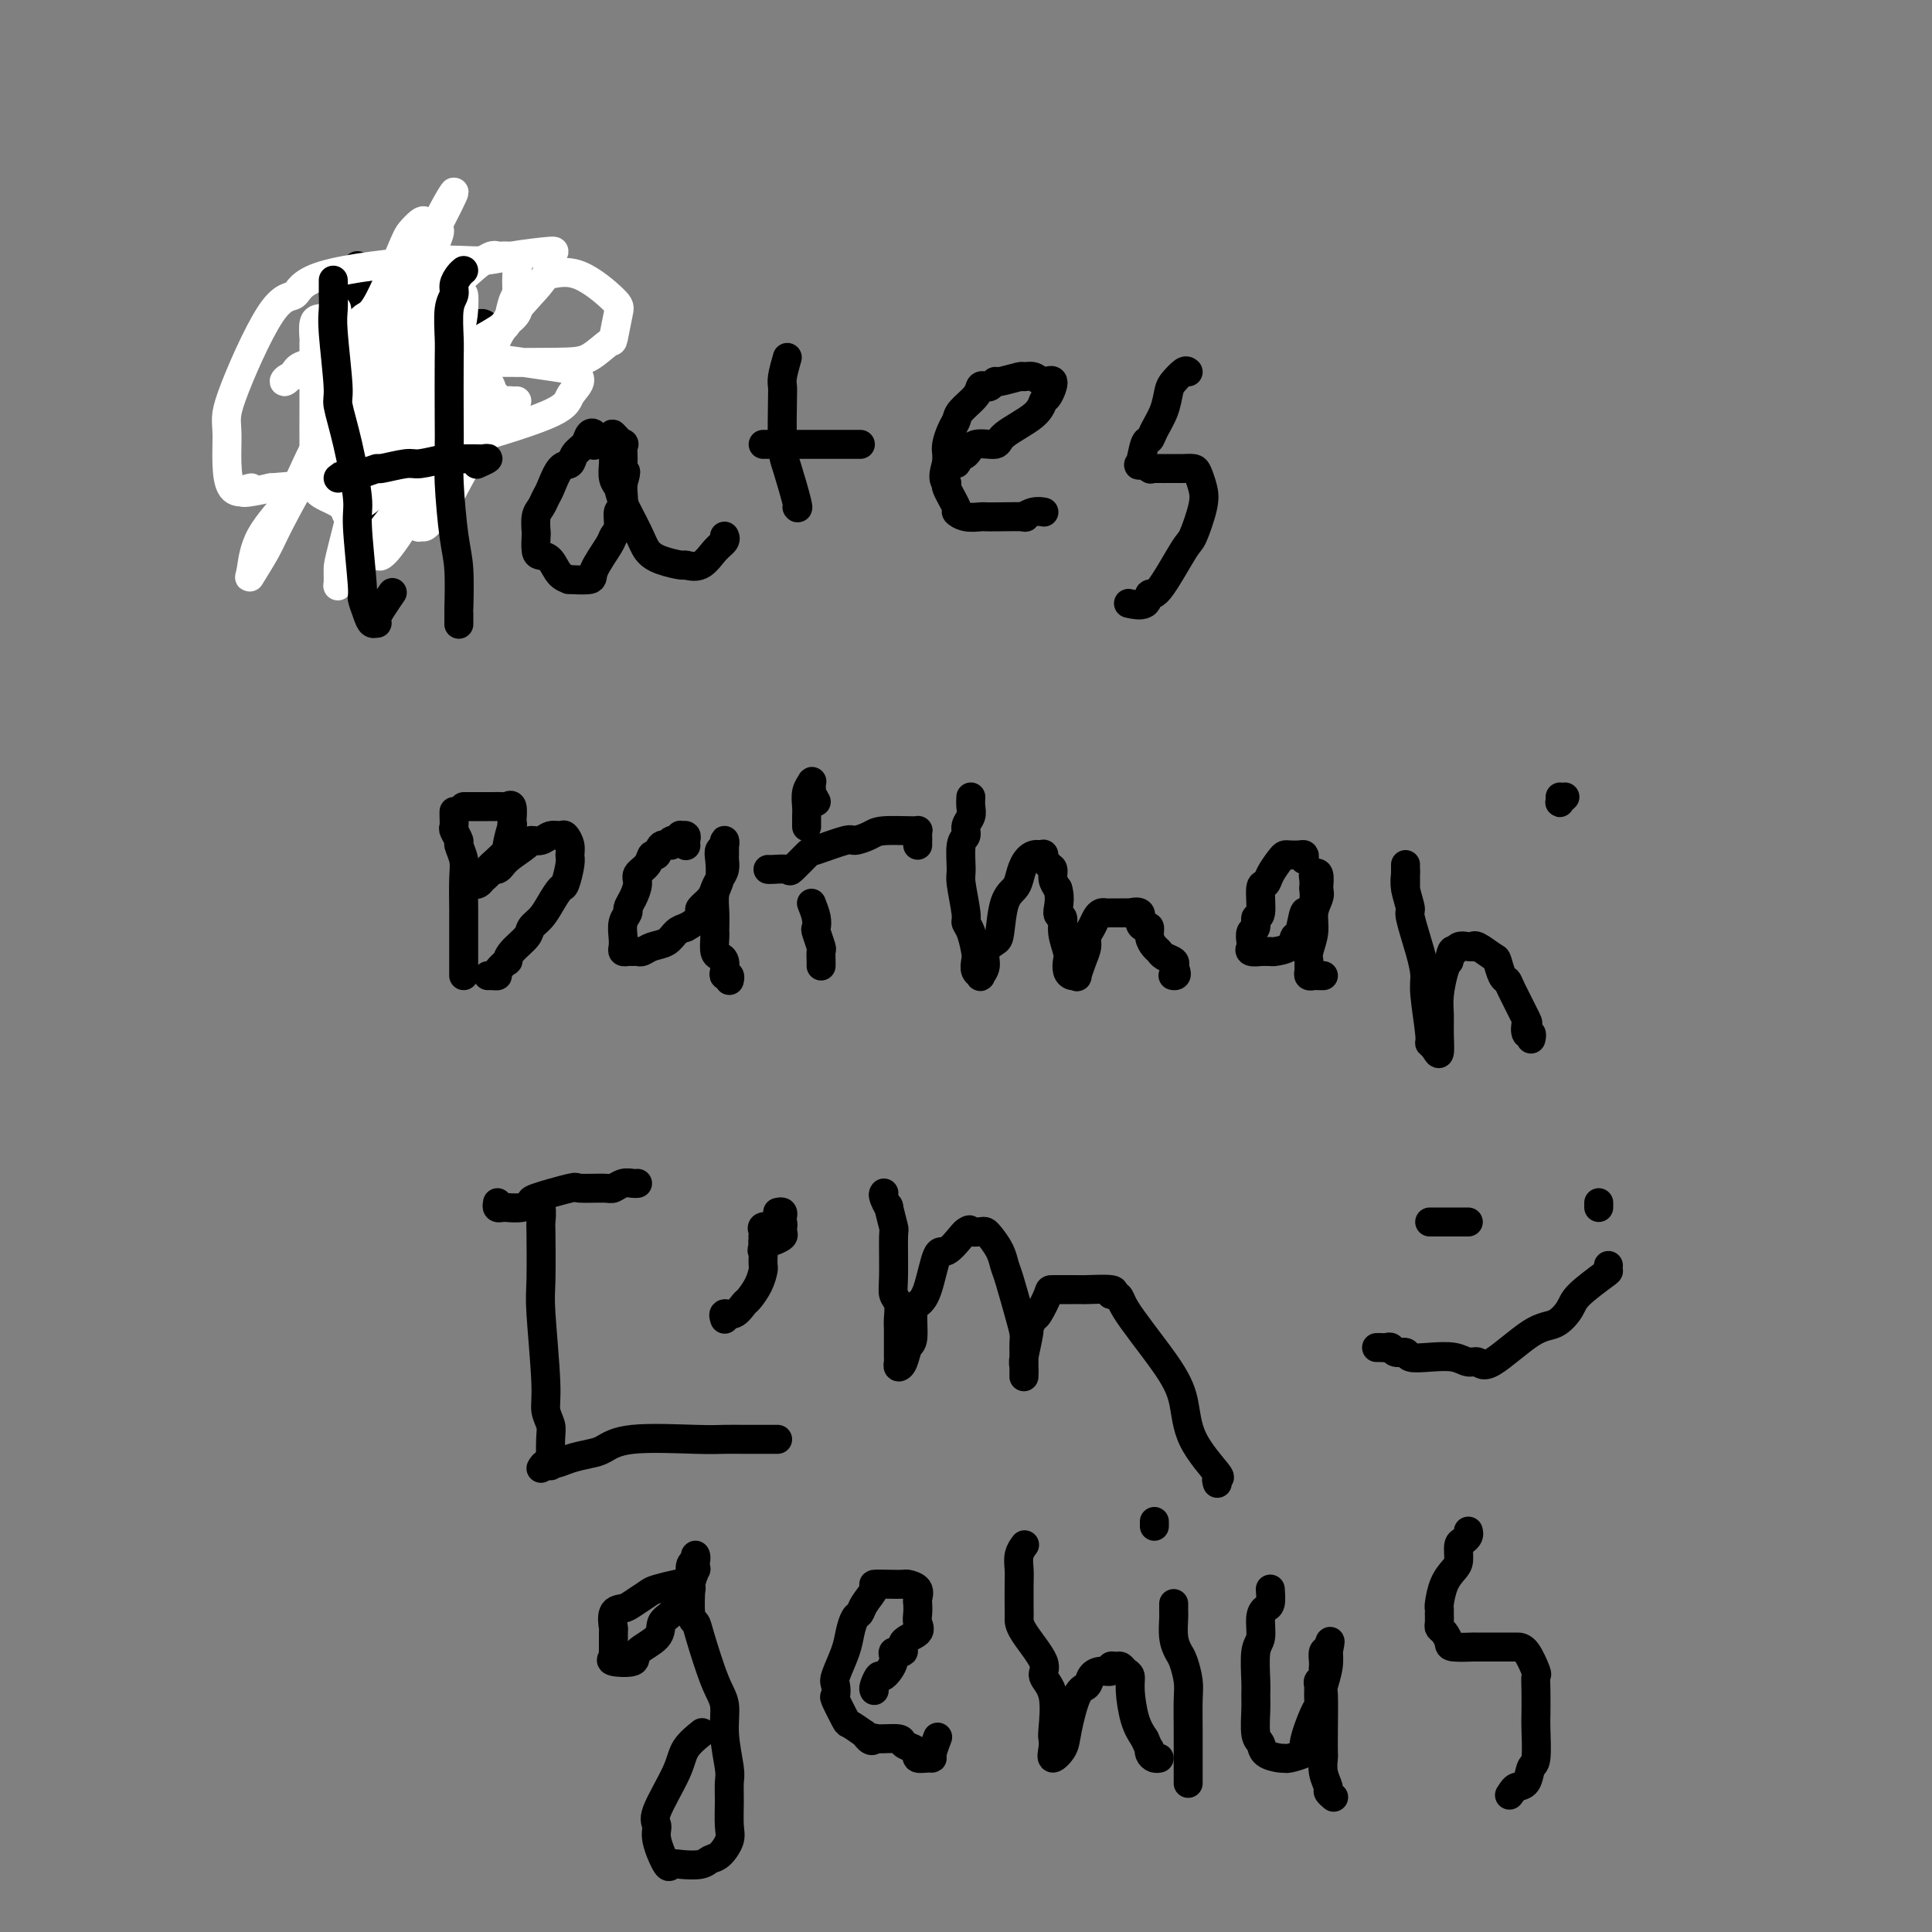 <svg viewBox='0 0 400 400' version='1.1' xmlns='http://www.w3.org/2000/svg' xmlns:xlink='http://www.w3.org/1999/xlink'><rect x="0" y="0" width="400" height="400" fill="#808080" stroke="none"/><g fill='none' stroke='#000000' stroke-width='6' stroke-linecap='round' stroke-linejoin='round'><path d='M74,55c0.422,0.339 0.844,0.678 1,1c0.156,0.322 0.046,0.628 0,1c-0.046,0.372 -0.026,0.811 0,1c0.026,0.189 0.060,0.128 0,1c-0.060,0.872 -0.212,2.677 0,4c0.212,1.323 0.789,2.162 1,3c0.211,0.838 0.057,1.673 0,4c-0.057,2.327 -0.015,6.146 0,9c0.015,2.854 0.004,4.742 0,6c-0.004,1.258 -0.001,1.886 0,4c0.001,2.114 0.000,5.716 0,8c-0.000,2.284 -0.000,3.251 0,4c0.000,0.749 0.000,1.278 0,2c-0.000,0.722 -0.000,1.635 0,2c0.000,0.365 0.000,0.183 0,0'/><path d='M74,62c0.024,-0.452 0.048,-0.905 0,-1c-0.048,-0.095 -0.168,0.167 0,0c0.168,-0.167 0.622,-0.762 1,-1c0.378,-0.238 0.679,-0.121 1,0c0.321,0.121 0.662,0.244 1,0c0.338,-0.244 0.672,-0.854 1,-1c0.328,-0.146 0.649,0.173 1,0c0.351,-0.173 0.731,-0.839 1,-1c0.269,-0.161 0.425,0.181 1,0c0.575,-0.181 1.567,-0.885 2,-1c0.433,-0.115 0.306,0.361 1,0c0.694,-0.361 2.209,-1.557 3,-2c0.791,-0.443 0.857,-0.132 1,0c0.143,0.132 0.364,0.086 1,0c0.636,-0.086 1.687,-0.213 2,0c0.313,0.213 -0.111,0.766 0,1c0.111,0.234 0.756,0.151 1,1c0.244,0.849 0.087,2.632 0,4c-0.087,1.368 -0.102,2.320 0,3c0.102,0.680 0.323,1.087 0,2c-0.323,0.913 -1.190,2.333 -2,4c-0.810,1.667 -1.565,3.581 -2,4c-0.435,0.419 -0.551,-0.658 -1,0c-0.449,0.658 -1.230,3.052 -2,4c-0.770,0.948 -1.530,0.450 -2,1c-0.470,0.550 -0.652,2.147 -1,3c-0.348,0.853 -0.863,0.960 -1,1c-0.137,0.040 0.104,0.011 0,0c-0.104,-0.011 -0.552,-0.006 -1,0'/><path d='M80,83c-1.539,1.611 -0.386,-0.863 0,-2c0.386,-1.137 0.005,-0.939 0,-1c-0.005,-0.061 0.367,-0.382 1,-1c0.633,-0.618 1.525,-1.531 2,-2c0.475,-0.469 0.531,-0.492 1,-1c0.469,-0.508 1.352,-1.502 2,-2c0.648,-0.498 1.060,-0.501 2,-1c0.940,-0.499 2.406,-1.492 3,-2c0.594,-0.508 0.316,-0.529 1,-1c0.684,-0.471 2.331,-1.393 3,-2c0.669,-0.607 0.361,-0.901 1,-1c0.639,-0.099 2.224,-0.004 3,0c0.776,0.004 0.744,-0.082 1,0c0.256,0.082 0.800,0.330 1,1c0.200,0.670 0.056,1.760 0,3c-0.056,1.240 -0.023,2.631 0,3c0.023,0.369 0.038,-0.283 0,1c-0.038,1.283 -0.127,4.502 0,6c0.127,1.498 0.470,1.275 0,2c-0.470,0.725 -1.754,2.397 -3,4c-1.246,1.603 -2.453,3.137 -3,4c-0.547,0.863 -0.434,1.056 -1,2c-0.566,0.944 -1.812,2.638 -3,4c-1.188,1.362 -2.317,2.393 -3,3c-0.683,0.607 -0.921,0.790 -1,1c-0.079,0.210 -0.001,0.448 -1,1c-0.999,0.552 -3.077,1.418 -4,2c-0.923,0.582 -0.692,0.881 -1,1c-0.308,0.119 -1.154,0.060 -2,0'/><path d='M79,105c-1.325,0.480 -1.139,0.180 -1,0c0.139,-0.180 0.230,-0.241 0,0c-0.230,0.241 -0.780,0.783 -1,1c-0.220,0.217 -0.110,0.108 0,0'/></g>
<g fill='none' stroke='#FFFFFF' stroke-width='6' stroke-linecap='round' stroke-linejoin='round'><path d='M113,57c2.204,-0.515 4.408,-1.031 7,0c2.592,1.031 5.573,3.607 7,5c1.427,1.393 1.301,1.603 1,3c-0.301,1.397 -0.778,3.982 -1,5c-0.222,1.018 -0.188,0.468 -1,1c-0.812,0.532 -2.468,2.147 -4,3c-1.532,0.853 -2.940,0.946 -7,1c-4.060,0.054 -10.773,0.070 -14,0c-3.227,-0.070 -2.969,-0.227 -7,0c-4.031,0.227 -12.350,0.837 -17,1c-4.650,0.163 -5.632,-0.120 -7,0c-1.368,0.120 -3.124,0.643 -5,1c-1.876,0.357 -3.872,0.547 -5,1c-1.128,0.453 -1.388,1.168 -1,1c0.388,-0.168 1.424,-1.220 2,-2c0.576,-0.780 0.694,-1.288 4,-2c3.306,-0.712 9.802,-1.628 15,-2c5.198,-0.372 9.097,-0.200 12,0c2.903,0.200 4.809,0.426 9,1c4.191,0.574 10.666,1.494 14,2c3.334,0.506 3.528,0.597 4,1c0.472,0.403 1.222,1.117 1,2c-0.222,0.883 -1.415,1.935 -2,3c-0.585,1.065 -0.560,2.145 -5,4c-4.440,1.855 -13.345,4.487 -19,6c-5.655,1.513 -8.061,1.907 -11,3c-2.939,1.093 -6.411,2.884 -11,4c-4.589,1.116 -10.294,1.558 -16,2'/><path d='M56,101c-9.494,2.158 -4.729,0.052 -4,0c0.729,-0.052 -2.579,1.951 -4,0c-1.421,-1.951 -0.955,-7.855 -1,-11c-0.045,-3.145 -0.602,-3.530 1,-8c1.602,-4.470 5.361,-13.025 8,-17c2.639,-3.975 4.158,-3.369 5,-4c0.842,-0.631 1.009,-2.499 6,-4c4.991,-1.501 14.808,-2.636 21,-3c6.192,-0.364 8.760,0.042 11,0c2.240,-0.042 4.154,-0.533 7,-1c2.846,-0.467 6.625,-0.911 8,-1c1.375,-0.089 0.345,0.178 0,1c-0.345,0.822 -0.007,2.199 -1,4c-0.993,1.801 -3.318,4.026 -5,6c-1.682,1.974 -2.722,3.696 -7,7c-4.278,3.304 -11.794,8.190 -16,11c-4.206,2.810 -5.103,3.544 -7,5c-1.897,1.456 -4.792,3.634 -7,5c-2.208,1.366 -3.727,1.919 -6,5c-2.273,3.081 -5.301,8.690 -7,12c-1.699,3.310 -2.071,4.319 -3,6c-0.929,1.681 -2.415,4.032 -3,5c-0.585,0.968 -0.268,0.554 0,-1c0.268,-1.554 0.488,-4.248 2,-7c1.512,-2.752 4.317,-5.561 6,-8c1.683,-2.439 2.244,-4.507 5,-10c2.756,-5.493 7.708,-14.410 11,-21c3.292,-6.590 4.925,-10.851 7,-15c2.075,-4.149 4.593,-8.185 6,-10c1.407,-1.815 1.704,-1.407 2,-1'/><path d='M91,46c5.985,-11.591 1.449,-4.067 0,-1c-1.449,3.067 0.189,1.678 0,3c-0.189,1.322 -2.205,5.356 -4,10c-1.795,4.644 -3.370,9.898 -4,12c-0.630,2.102 -0.315,1.051 0,0'/><path d='M77,88c-0.423,2.119 -0.846,4.239 -2,9c-1.154,4.761 -3.038,12.165 -4,16c-0.962,3.835 -1.000,4.103 -1,5c-0.000,0.897 0.038,2.423 0,3c-0.038,0.577 -0.153,0.205 0,0c0.153,-0.205 0.572,-0.242 2,-2c1.428,-1.758 3.863,-5.235 6,-8c2.137,-2.765 3.975,-4.817 5,-7c1.025,-2.183 1.238,-4.496 2,-8c0.762,-3.504 2.075,-8.199 3,-11c0.925,-2.801 1.464,-3.709 2,-6c0.536,-2.291 1.071,-5.964 2,-9c0.929,-3.036 2.254,-5.435 3,-7c0.746,-1.565 0.915,-2.295 1,-2c0.085,0.295 0.086,1.614 0,3c-0.086,1.386 -0.257,2.839 -1,5c-0.743,2.161 -2.056,5.031 -3,7c-0.944,1.969 -1.518,3.039 -3,7c-1.482,3.961 -3.873,10.814 -5,15c-1.127,4.186 -0.989,5.704 -1,7c-0.011,1.296 -0.172,2.368 -1,4c-0.828,1.632 -2.323,3.824 -3,5c-0.677,1.176 -0.534,1.336 0,1c0.534,-0.336 1.461,-1.167 4,-5c2.539,-3.833 6.691,-10.666 9,-14c2.309,-3.334 2.776,-3.167 3,-4c0.224,-0.833 0.207,-2.667 1,-4c0.793,-1.333 2.397,-2.167 4,-3'/><path d='M100,85c3.491,-4.658 1.718,-1.803 1,-1c-0.718,0.803 -0.381,-0.444 0,-1c0.381,-0.556 0.808,-0.420 1,0c0.192,0.420 0.151,1.123 0,2c-0.151,0.877 -0.411,1.927 -2,5c-1.589,3.073 -4.506,8.167 -6,11c-1.494,2.833 -1.566,3.403 -2,4c-0.434,0.597 -1.229,1.220 -2,2c-0.771,0.780 -1.518,1.718 -2,2c-0.482,0.282 -0.701,-0.093 -1,0c-0.299,0.093 -0.680,0.655 0,-1c0.680,-1.655 2.420,-5.526 4,-9c1.580,-3.474 3.000,-6.551 4,-9c1.000,-2.449 1.579,-4.270 3,-8c1.421,-3.730 3.685,-9.369 5,-12c1.315,-2.631 1.682,-2.253 2,-3c0.318,-0.747 0.586,-2.620 1,-4c0.414,-1.380 0.972,-2.268 1,-2c0.028,0.268 -0.475,1.691 -1,3c-0.525,1.309 -1.074,2.505 -3,5c-1.926,2.495 -5.230,6.290 -8,9c-2.770,2.710 -5.006,4.334 -6,5c-0.994,0.666 -0.747,0.375 -2,1c-1.253,0.625 -4.006,2.168 -5,2c-0.994,-0.168 -0.229,-2.045 0,-3c0.229,-0.955 -0.077,-0.987 0,-2c0.077,-1.013 0.539,-3.006 1,-5'/><path d='M83,76c1.163,-2.546 3.571,-3.912 5,-6c1.429,-2.088 1.879,-4.897 4,-8c2.121,-3.103 5.913,-6.498 8,-8c2.087,-1.502 2.468,-1.111 3,-1c0.532,0.111 1.213,-0.059 2,0c0.787,0.059 1.679,0.348 2,1c0.321,0.652 0.073,1.667 0,3c-0.073,1.333 0.031,2.983 0,4c-0.031,1.017 -0.197,1.400 0,2c0.197,0.600 0.758,1.415 -1,3c-1.758,1.585 -5.833,3.938 -8,5c-2.167,1.062 -2.424,0.831 -3,1c-0.576,0.169 -1.469,0.738 -4,1c-2.531,0.262 -6.700,0.216 -9,0c-2.300,-0.216 -2.732,-0.604 -4,-1c-1.268,-0.396 -3.371,-0.802 -4,-2c-0.629,-1.198 0.216,-3.190 1,-4c0.784,-0.810 1.506,-0.439 3,-3c1.494,-2.561 3.759,-8.054 5,-11c1.241,-2.946 1.456,-3.344 2,-4c0.544,-0.656 1.417,-1.569 2,-2c0.583,-0.431 0.878,-0.379 1,0c0.122,0.379 0.072,1.086 0,1c-0.072,-0.086 -0.167,-0.965 0,1c0.167,1.965 0.594,6.775 1,10c0.406,3.225 0.791,4.866 1,6c0.209,1.134 0.244,1.760 0,6c-0.244,4.240 -0.766,12.095 -1,16c-0.234,3.905 -0.178,3.859 -2,6c-1.822,2.141 -5.520,6.469 -8,9c-2.480,2.531 -3.740,3.266 -5,4'/><path d='M74,105c-2.713,3.069 -1.995,1.242 -3,0c-1.005,-1.242 -3.733,-1.897 -5,-3c-1.267,-1.103 -1.071,-2.652 -1,-4c0.071,-1.348 0.019,-2.495 0,-5c-0.019,-2.505 -0.005,-6.367 0,-9c0.005,-2.633 0.001,-4.036 0,-5c-0.001,-0.964 0.003,-1.488 0,-3c-0.003,-1.512 -0.012,-4.014 0,-5c0.012,-0.986 0.045,-0.458 0,-1c-0.045,-0.542 -0.166,-2.154 0,-3c0.166,-0.846 0.621,-0.926 1,-1c0.379,-0.074 0.683,-0.142 1,0c0.317,0.142 0.648,0.496 1,1c0.352,0.504 0.725,1.160 1,3c0.275,1.840 0.451,4.863 1,7c0.549,2.137 1.469,3.386 2,6c0.531,2.614 0.671,6.592 1,9c0.329,2.408 0.846,3.245 1,4c0.154,0.755 -0.053,1.428 0,3c0.053,1.572 0.368,4.043 0,3c-0.368,-1.043 -1.419,-5.598 -2,-8c-0.581,-2.402 -0.692,-2.649 -1,-5c-0.308,-2.351 -0.815,-6.807 -1,-9c-0.185,-2.193 -0.050,-2.124 0,-3c0.050,-0.876 0.013,-2.697 0,-4c-0.013,-1.303 -0.004,-2.086 0,-3c0.004,-0.914 0.002,-1.957 0,-3'/><path d='M70,67c-0.618,-5.616 -0.162,-2.155 0,-1c0.162,1.155 0.032,0.003 0,0c-0.032,-0.003 0.035,1.143 0,2c-0.035,0.857 -0.170,1.427 0,2c0.170,0.573 0.647,1.150 1,2c0.353,0.850 0.584,1.971 1,3c0.416,1.029 1.018,1.964 2,4c0.982,2.036 2.344,5.173 3,7c0.656,1.827 0.607,2.346 1,3c0.393,0.654 1.227,1.444 2,2c0.773,0.556 1.483,0.879 2,1c0.517,0.121 0.839,0.041 1,0c0.161,-0.041 0.160,-0.042 0,-1c-0.160,-0.958 -0.477,-2.873 -1,-4c-0.523,-1.127 -1.250,-1.465 -2,-3c-0.750,-1.535 -1.521,-4.266 -2,-6c-0.479,-1.734 -0.664,-2.471 -1,-3c-0.336,-0.529 -0.822,-0.850 -1,-2c-0.178,-1.150 -0.049,-3.129 0,-4c0.049,-0.871 0.016,-0.634 0,-1c-0.016,-0.366 -0.016,-1.336 0,-1c0.016,0.336 0.048,1.977 0,3c-0.048,1.023 -0.177,1.428 0,2c0.177,0.572 0.659,1.313 1,2c0.341,0.687 0.542,1.322 1,2c0.458,0.678 1.174,1.398 2,2c0.826,0.602 1.761,1.085 3,2c1.239,0.915 2.783,2.261 4,3c1.217,0.739 2.109,0.869 3,1'/><path d='M90,84c2.310,1.268 2.085,0.439 2,0c-0.085,-0.439 -0.029,-0.489 0,-1c0.029,-0.511 0.032,-1.483 0,-2c-0.032,-0.517 -0.100,-0.581 0,-2c0.100,-1.419 0.368,-4.194 0,-6c-0.368,-1.806 -1.373,-2.641 -2,-3c-0.627,-0.359 -0.877,-0.240 -1,-1c-0.123,-0.760 -0.121,-2.398 0,-3c0.121,-0.602 0.360,-0.167 1,0c0.640,0.167 1.682,0.065 2,0c0.318,-0.065 -0.087,-0.094 0,0c0.087,0.094 0.665,0.312 1,1c0.335,0.688 0.428,1.846 1,3c0.572,1.154 1.624,2.303 2,3c0.376,0.697 0.076,0.943 1,2c0.924,1.057 3.074,2.924 4,4c0.926,1.076 0.630,1.360 1,2c0.370,0.640 1.406,1.636 2,2c0.594,0.364 0.748,0.098 1,0c0.252,-0.098 0.604,-0.026 1,0c0.396,0.026 0.837,0.007 1,0c0.163,-0.007 0.046,-0.002 0,0c-0.046,0.002 -0.023,0.001 0,0'/></g>
<g fill='none' stroke='#000000' stroke-width='6' stroke-linecap='round' stroke-linejoin='round'><path d='M69,58c-0.001,0.713 -0.001,1.425 0,2c0.001,0.575 0.005,1.012 0,1c-0.005,-0.012 -0.017,-0.474 0,0c0.017,0.474 0.062,1.884 0,3c-0.062,1.116 -0.233,1.938 0,5c0.233,3.062 0.870,8.365 1,11c0.130,2.635 -0.248,2.602 0,4c0.248,1.398 1.123,4.229 2,8c0.877,3.771 1.755,8.484 2,11c0.245,2.516 -0.142,2.836 0,6c0.142,3.164 0.812,9.173 1,12c0.188,2.827 -0.107,2.471 0,3c0.107,0.529 0.617,1.943 1,3c0.383,1.057 0.640,1.757 1,2c0.360,0.243 0.822,0.030 1,0c0.178,-0.030 0.073,0.125 0,0c-0.073,-0.125 -0.112,-0.528 0,-1c0.112,-0.472 0.376,-1.012 1,-2c0.624,-0.988 1.607,-2.425 2,-3c0.393,-0.575 0.197,-0.287 0,0'/><path d='M96,56c-0.301,0.244 -0.603,0.488 -1,1c-0.397,0.512 -0.891,1.291 -1,2c-0.109,0.709 0.167,1.346 0,2c-0.167,0.654 -0.777,1.324 -1,3c-0.223,1.676 -0.061,4.357 0,6c0.061,1.643 0.019,2.249 0,5c-0.019,2.751 -0.015,7.648 0,11c0.015,3.352 0.043,5.159 0,7c-0.043,1.841 -0.155,3.717 0,7c0.155,3.283 0.577,7.973 1,11c0.423,3.027 0.845,4.391 1,7c0.155,2.609 0.041,6.462 0,8c-0.041,1.538 -0.011,0.760 0,1c0.011,0.240 0.003,1.497 0,2c-0.003,0.503 -0.002,0.251 0,0'/><path d='M70,99c0.617,-0.425 1.235,-0.850 2,-1c0.765,-0.150 1.679,-0.025 2,0c0.321,0.025 0.051,-0.050 0,0c-0.051,0.050 0.119,0.225 1,0c0.881,-0.225 2.474,-0.849 3,-1c0.526,-0.151 -0.014,0.170 1,0c1.014,-0.170 3.583,-0.830 5,-1c1.417,-0.170 1.683,0.151 3,0c1.317,-0.151 3.686,-0.772 5,-1c1.314,-0.228 1.573,-0.062 2,0c0.427,0.062 1.021,0.020 2,0c0.979,-0.020 2.342,-0.019 3,0c0.658,0.019 0.609,0.057 1,0c0.391,-0.057 1.221,-0.208 1,0c-0.221,0.208 -1.492,0.774 -2,1c-0.508,0.226 -0.254,0.113 0,0'/><path d='M123,92c0.007,-0.057 0.014,-0.114 0,0c-0.014,0.114 -0.049,0.400 0,0c0.049,-0.400 0.183,-1.487 0,-2c-0.183,-0.513 -0.682,-0.453 -1,0c-0.318,0.453 -0.456,1.298 -1,2c-0.544,0.702 -1.494,1.262 -2,2c-0.506,0.738 -0.569,1.654 -1,2c-0.431,0.346 -1.229,0.122 -2,1c-0.771,0.878 -1.513,2.859 -2,4c-0.487,1.141 -0.719,1.441 -1,2c-0.281,0.559 -0.612,1.375 -1,2c-0.388,0.625 -0.834,1.057 -1,2c-0.166,0.943 -0.052,2.397 0,3c0.052,0.603 0.044,0.354 0,1c-0.044,0.646 -0.122,2.187 0,3c0.122,0.813 0.445,0.897 1,1c0.555,0.103 1.340,0.225 2,1c0.660,0.775 1.193,2.205 2,3c0.807,0.795 1.887,0.956 2,1c0.113,0.044 -0.741,-0.029 0,0c0.741,0.029 3.078,0.161 4,0c0.922,-0.161 0.428,-0.614 1,-2c0.572,-1.386 2.210,-3.703 3,-5c0.790,-1.297 0.734,-1.572 1,-2c0.266,-0.428 0.856,-1.007 1,-2c0.144,-0.993 -0.157,-2.400 0,-3c0.157,-0.600 0.773,-0.392 1,-1c0.227,-0.608 0.065,-2.031 0,-3c-0.065,-0.969 -0.032,-1.485 0,-2'/><path d='M129,100c1.081,-3.493 0.282,-2.226 0,-2c-0.282,0.226 -0.047,-0.590 0,-2c0.047,-1.410 -0.092,-3.415 0,-4c0.092,-0.585 0.417,0.251 0,0c-0.417,-0.251 -1.577,-1.588 -2,-2c-0.423,-0.412 -0.110,0.102 0,1c0.110,0.898 0.017,2.180 0,3c-0.017,0.820 0.044,1.177 0,2c-0.044,0.823 -0.192,2.111 0,3c0.192,0.889 0.724,1.379 1,2c0.276,0.621 0.295,1.372 1,3c0.705,1.628 2.095,4.134 3,6c0.905,1.866 1.323,3.091 2,4c0.677,0.909 1.613,1.502 3,2c1.387,0.498 3.227,0.901 4,1c0.773,0.099 0.480,-0.107 1,0c0.520,0.107 1.852,0.526 3,0c1.148,-0.526 2.112,-1.997 3,-3c0.888,-1.003 1.701,-1.539 2,-2c0.299,-0.461 0.086,-0.846 0,-1c-0.086,-0.154 -0.043,-0.077 0,0'/><path d='M163,74c-0.422,1.489 -0.843,2.978 -1,4c-0.157,1.022 -0.049,1.578 0,2c0.049,0.422 0.037,0.712 0,3c-0.037,2.288 -0.101,6.574 0,9c0.101,2.426 0.367,2.990 1,5c0.633,2.010 1.632,5.464 2,7c0.368,1.536 0.105,1.153 0,1c-0.105,-0.153 -0.053,-0.077 0,0'/><path d='M158,92c0.779,0.000 1.559,0.000 2,0c0.441,0.000 0.544,0.000 1,0c0.456,0.000 1.264,0.000 2,0c0.736,0.000 1.400,0.000 2,0c0.600,0.000 1.137,0.000 2,0c0.863,0.000 2.053,-0.000 3,0c0.947,0.000 1.652,0.000 2,0c0.348,0.000 0.341,0.000 1,0c0.659,0.000 1.985,0.000 3,0c1.015,0.000 1.719,0.000 2,0c0.281,0.000 0.141,0.000 0,0'/><path d='M197,96c-0.663,-0.027 -1.327,-0.053 -1,0c0.327,0.053 1.643,0.187 2,0c0.357,-0.187 -0.246,-0.695 0,-1c0.246,-0.305 1.341,-0.405 2,-1c0.659,-0.595 0.884,-1.683 2,-2c1.116,-0.317 3.125,0.139 4,0c0.875,-0.139 0.618,-0.872 2,-2c1.382,-1.128 4.403,-2.651 6,-4c1.597,-1.349 1.771,-2.523 2,-3c0.229,-0.477 0.513,-0.257 1,-1c0.487,-0.743 1.178,-2.449 1,-3c-0.178,-0.551 -1.225,0.053 -2,0c-0.775,-0.053 -1.279,-0.761 -2,-1c-0.721,-0.239 -1.660,-0.008 -2,0c-0.340,0.008 -0.080,-0.208 -1,0c-0.920,0.208 -3.021,0.839 -4,1c-0.979,0.161 -0.838,-0.148 -1,0c-0.162,0.148 -0.628,0.753 -1,1c-0.372,0.247 -0.649,0.135 -1,0c-0.351,-0.135 -0.776,-0.294 -1,0c-0.224,0.294 -0.246,1.041 -1,2c-0.754,0.959 -2.241,2.130 -3,3c-0.759,0.870 -0.792,1.440 -1,2c-0.208,0.560 -0.592,1.109 -1,2c-0.408,0.891 -0.841,2.125 -1,3c-0.159,0.875 -0.046,1.393 0,2c0.046,0.607 0.023,1.304 0,2'/><path d='M196,96c-1.204,3.382 -0.213,3.838 0,4c0.213,0.162 -0.353,0.029 0,1c0.353,0.971 1.624,3.045 2,4c0.376,0.955 -0.142,0.792 0,1c0.142,0.208 0.943,0.788 2,1c1.057,0.212 2.369,0.058 3,0c0.631,-0.058 0.581,-0.019 1,0c0.419,0.019 1.307,0.019 3,0c1.693,-0.019 4.191,-0.058 5,0c0.809,0.058 -0.070,0.212 0,0c0.070,-0.212 1.091,-0.789 2,-1c0.909,-0.211 1.706,-0.057 2,0c0.294,0.057 0.084,0.016 0,0c-0.084,-0.016 -0.042,-0.008 0,0'/><path d='M246,77c-0.222,-0.191 -0.445,-0.382 -1,0c-0.555,0.382 -1.444,1.336 -2,2c-0.556,0.664 -0.779,1.039 -1,2c-0.221,0.961 -0.441,2.507 -1,4c-0.559,1.493 -1.458,2.931 -2,4c-0.542,1.069 -0.726,1.768 -1,2c-0.274,0.232 -0.638,-0.005 -1,1c-0.362,1.005 -0.724,3.250 -1,4c-0.276,0.750 -0.467,0.005 0,0c0.467,-0.005 1.591,0.731 2,1c0.409,0.269 0.102,0.072 0,0c-0.102,-0.072 -0.000,-0.018 1,0c1.000,0.018 2.898,-0.000 4,0c1.102,0.000 1.407,0.020 2,0c0.593,-0.020 1.473,-0.078 2,0c0.527,0.078 0.702,0.294 1,1c0.298,0.706 0.718,1.904 1,3c0.282,1.096 0.426,2.092 0,4c-0.426,1.908 -1.421,4.729 -2,6c-0.579,1.271 -0.741,0.992 -2,3c-1.259,2.008 -3.616,6.303 -5,8c-1.384,1.697 -1.794,0.795 -2,1c-0.206,0.205 -0.209,1.517 -1,2c-0.791,0.483 -2.369,0.138 -3,0c-0.631,-0.138 -0.316,-0.069 0,0'/><path d='M94,168c-0.009,0.211 -0.017,0.422 0,1c0.017,0.578 0.061,1.523 0,2c-0.061,0.477 -0.227,0.487 0,1c0.227,0.513 0.845,1.529 1,2c0.155,0.471 -0.155,0.398 0,1c0.155,0.602 0.774,1.878 1,3c0.226,1.122 0.061,2.089 0,4c-0.061,1.911 -0.016,4.764 0,6c0.016,1.236 0.004,0.854 0,1c-0.004,0.146 -0.001,0.820 0,2c0.001,1.180 0.000,2.866 0,4c-0.000,1.134 -0.000,1.715 0,2c0.000,0.285 0.000,0.272 0,1c-0.000,0.728 -0.000,2.196 0,3c0.000,0.804 0.000,0.944 0,1c-0.000,0.056 -0.000,0.028 0,0'/><path d='M96,167c0.645,-0.000 1.290,-0.000 2,0c0.710,0.000 1.485,0.001 2,0c0.515,-0.001 0.769,-0.003 1,0c0.231,0.003 0.440,0.011 1,0c0.560,-0.011 1.470,-0.040 2,0c0.530,0.040 0.679,0.151 1,0c0.321,-0.151 0.814,-0.562 1,0c0.186,0.562 0.065,2.096 0,3c-0.065,0.904 -0.076,1.176 0,1c0.076,-0.176 0.237,-0.801 0,0c-0.237,0.801 -0.872,3.027 -1,4c-0.128,0.973 0.250,0.694 0,1c-0.250,0.306 -1.127,1.196 -2,2c-0.873,0.804 -1.741,1.523 -2,2c-0.259,0.477 0.090,0.713 0,1c-0.090,0.287 -0.621,0.624 -1,1c-0.379,0.376 -0.607,0.792 -1,1c-0.393,0.208 -0.952,0.210 -1,0c-0.048,-0.210 0.415,-0.631 1,-1c0.585,-0.369 1.293,-0.684 2,-1'/><path d='M101,181c0.204,-0.557 -0.287,-0.948 0,-1c0.287,-0.052 1.351,0.236 2,0c0.649,-0.236 0.884,-0.995 2,-2c1.116,-1.005 3.115,-2.255 4,-3c0.885,-0.745 0.657,-0.986 1,-1c0.343,-0.014 1.259,0.198 2,0c0.741,-0.198 1.309,-0.807 2,-1c0.691,-0.193 1.507,0.029 2,0c0.493,-0.029 0.665,-0.308 1,0c0.335,0.308 0.834,1.205 1,2c0.166,0.795 0.000,1.490 0,2c-0.000,0.510 0.166,0.836 0,2c-0.166,1.164 -0.665,3.166 -1,4c-0.335,0.834 -0.508,0.502 -1,1c-0.492,0.498 -1.305,1.827 -2,3c-0.695,1.173 -1.273,2.189 -2,3c-0.727,0.811 -1.604,1.417 -2,2c-0.396,0.583 -0.310,1.144 -1,2c-0.690,0.856 -2.156,2.009 -3,3c-0.844,0.991 -1.066,1.821 -1,2c0.066,0.179 0.420,-0.292 0,0c-0.420,0.292 -1.615,1.346 -2,2c-0.385,0.654 0.041,0.907 0,1c-0.041,0.093 -0.550,0.025 -1,0c-0.450,-0.025 -0.843,-0.007 -1,0c-0.157,0.007 -0.079,0.004 0,0'/><path d='M142,175c0.008,0.082 0.016,0.165 0,0c-0.016,-0.165 -0.055,-0.576 0,-1c0.055,-0.424 0.203,-0.861 0,-1c-0.203,-0.139 -0.756,0.020 -1,0c-0.244,-0.020 -0.177,-0.218 0,0c0.177,0.218 0.465,0.851 0,1c-0.465,0.149 -1.683,-0.186 -2,0c-0.317,0.186 0.267,0.893 0,1c-0.267,0.107 -1.386,-0.386 -2,0c-0.614,0.386 -0.724,1.649 -1,2c-0.276,0.351 -0.718,-0.212 -1,0c-0.282,0.212 -0.405,1.198 -1,2c-0.595,0.802 -1.661,1.419 -2,2c-0.339,0.581 0.049,1.127 0,2c-0.049,0.873 -0.535,2.072 -1,3c-0.465,0.928 -0.909,1.586 -1,2c-0.091,0.414 0.171,0.584 0,1c-0.171,0.416 -0.775,1.078 -1,2c-0.225,0.922 -0.071,2.103 0,3c0.071,0.897 0.061,1.508 0,2c-0.061,0.492 -0.172,0.865 0,1c0.172,0.135 0.625,0.033 1,0c0.375,-0.033 0.670,0.003 1,0c0.330,-0.003 0.693,-0.046 1,0c0.307,0.046 0.557,0.181 1,0c0.443,-0.181 1.077,-0.677 2,-1c0.923,-0.323 2.133,-0.471 3,-1c0.867,-0.529 1.391,-1.437 2,-2c0.609,-0.563 1.305,-0.782 2,-1'/><path d='M142,192c2.720,-1.418 3.019,-2.463 3,-3c-0.019,-0.537 -0.355,-0.566 0,-1c0.355,-0.434 1.402,-1.272 2,-2c0.598,-0.728 0.749,-1.347 1,-2c0.251,-0.653 0.603,-1.340 1,-2c0.397,-0.660 0.838,-1.291 1,-2c0.162,-0.709 0.043,-1.495 0,-2c-0.043,-0.505 -0.012,-0.728 0,-1c0.012,-0.272 0.004,-0.592 0,-1c-0.004,-0.408 -0.005,-0.905 0,-1c0.005,-0.095 0.015,0.213 0,0c-0.015,-0.213 -0.056,-0.948 0,-1c0.056,-0.052 0.207,0.579 0,1c-0.207,0.421 -0.774,0.633 -1,1c-0.226,0.367 -0.113,0.890 0,2c0.113,1.110 0.226,2.809 0,4c-0.226,1.191 -0.793,1.875 -1,3c-0.207,1.125 -0.056,2.690 0,4c0.056,1.310 0.018,2.365 0,3c-0.018,0.635 -0.015,0.852 0,1c0.015,0.148 0.043,0.228 0,1c-0.043,0.772 -0.156,2.235 0,3c0.156,0.765 0.581,0.831 1,1c0.419,0.169 0.830,0.441 1,1c0.170,0.559 0.098,1.404 0,2c-0.098,0.596 -0.222,0.943 0,1c0.222,0.057 0.791,-0.177 1,0c0.209,0.177 0.060,0.765 0,1c-0.060,0.235 -0.030,0.118 0,0'/><path d='M169,166c-0.425,-0.760 -0.850,-1.519 -1,-2c-0.150,-0.481 -0.026,-0.683 0,-1c0.026,-0.317 -0.046,-0.749 0,-1c0.046,-0.251 0.208,-0.323 0,0c-0.208,0.323 -0.788,1.040 -1,2c-0.212,0.960 -0.057,2.165 0,3c0.057,0.835 0.015,1.302 0,2c-0.015,0.698 -0.004,1.628 0,2c0.004,0.372 0.002,0.186 0,0'/><path d='M168,187c0.415,1.049 0.829,2.097 1,3c0.171,0.903 0.098,1.660 0,2c-0.098,0.340 -0.223,0.263 0,1c0.223,0.737 0.792,2.289 1,3c0.208,0.711 0.056,0.582 0,1c-0.056,0.418 -0.015,1.382 0,2c0.015,0.618 0.004,0.891 0,1c-0.004,0.109 -0.002,0.055 0,0'/><path d='M159,180c0.090,0.023 0.180,0.047 1,0c0.820,-0.047 2.371,-0.164 3,0c0.629,0.164 0.338,0.609 1,0c0.662,-0.609 2.278,-2.271 3,-3c0.722,-0.729 0.549,-0.525 2,-1c1.451,-0.475 4.526,-1.630 6,-2c1.474,-0.370 1.348,0.044 2,0c0.652,-0.044 2.084,-0.545 3,-1c0.916,-0.455 1.317,-0.865 3,-1c1.683,-0.135 4.647,0.006 6,0c1.353,-0.006 1.095,-0.159 1,0c-0.095,0.159 -0.025,0.630 0,1c0.025,0.370 0.007,0.638 0,1c-0.007,0.362 -0.002,0.818 0,1c0.002,0.182 0.001,0.091 0,0'/><path d='M201,165c-0.033,0.665 -0.065,1.330 0,2c0.065,0.670 0.228,1.346 0,2c-0.228,0.654 -0.847,1.288 -1,2c-0.153,0.712 0.159,1.504 0,2c-0.159,0.496 -0.790,0.696 -1,2c-0.210,1.304 -0.001,3.712 0,5c0.001,1.288 -0.206,1.455 0,3c0.206,1.545 0.826,4.469 1,6c0.174,1.531 -0.098,1.671 0,2c0.098,0.329 0.566,0.848 1,2c0.434,1.152 0.833,2.937 1,4c0.167,1.063 0.102,1.404 0,2c-0.102,0.596 -0.239,1.446 0,2c0.239,0.554 0.855,0.811 1,1c0.145,0.189 -0.182,0.311 0,0c0.182,-0.311 0.874,-1.056 1,-2c0.126,-0.944 -0.313,-2.087 0,-3c0.313,-0.913 1.379,-1.595 2,-2c0.621,-0.405 0.796,-0.535 1,-2c0.204,-1.465 0.438,-4.267 1,-6c0.562,-1.733 1.451,-2.397 2,-3c0.549,-0.603 0.759,-1.144 1,-2c0.241,-0.856 0.512,-2.026 1,-3c0.488,-0.974 1.192,-1.751 2,-2c0.808,-0.249 1.718,0.030 2,0c0.282,-0.030 -0.065,-0.370 0,0c0.065,0.370 0.543,1.450 1,2c0.457,0.550 0.892,0.571 1,1c0.108,0.429 -0.112,1.265 0,2c0.112,0.735 0.556,1.367 1,2'/><path d='M219,184c0.709,2.188 -0.020,4.157 0,5c0.020,0.843 0.789,0.558 1,1c0.211,0.442 -0.137,1.611 0,3c0.137,1.389 0.759,2.999 1,4c0.241,1.001 0.102,1.395 0,2c-0.102,0.605 -0.168,1.421 0,2c0.168,0.579 0.571,0.920 1,1c0.429,0.080 0.885,-0.100 1,0c0.115,0.100 -0.110,0.480 0,0c0.110,-0.480 0.554,-1.820 1,-3c0.446,-1.180 0.893,-2.201 1,-3c0.107,-0.799 -0.126,-1.377 0,-2c0.126,-0.623 0.610,-1.291 1,-2c0.390,-0.709 0.684,-1.458 1,-2c0.316,-0.542 0.653,-0.877 1,-1c0.347,-0.123 0.704,-0.032 1,0c0.296,0.032 0.532,0.007 1,0c0.468,-0.007 1.168,0.005 2,0c0.832,-0.005 1.795,-0.025 2,0c0.205,0.025 -0.347,0.096 0,0c0.347,-0.096 1.595,-0.360 2,0c0.405,0.360 -0.032,1.343 0,2c0.032,0.657 0.534,0.988 1,1c0.466,0.012 0.897,-0.295 1,0c0.103,0.295 -0.123,1.192 0,2c0.123,0.808 0.594,1.526 1,2c0.406,0.474 0.748,0.704 1,1c0.252,0.296 0.414,0.657 1,1c0.586,0.343 1.596,0.670 2,1c0.404,0.330 0.202,0.665 0,1'/><path d='M243,200c1.089,2.156 0.311,2.044 0,2c-0.311,-0.044 -0.156,-0.022 0,0'/><path d='M270,178c0.060,-0.422 0.119,-0.844 0,-1c-0.119,-0.156 -0.417,-0.047 -1,0c-0.583,0.047 -1.451,0.031 -2,0c-0.549,-0.031 -0.778,-0.076 -1,0c-0.222,0.076 -0.437,0.273 -1,1c-0.563,0.727 -1.476,1.983 -2,3c-0.524,1.017 -0.661,1.796 -1,2c-0.339,0.204 -0.879,-0.168 -1,1c-0.121,1.168 0.178,3.875 0,5c-0.178,1.125 -0.832,0.668 -1,1c-0.168,0.332 0.149,1.452 0,2c-0.149,0.548 -0.764,0.525 -1,1c-0.236,0.475 -0.093,1.448 0,2c0.093,0.552 0.137,0.684 0,1c-0.137,0.316 -0.456,0.817 0,1c0.456,0.183 1.688,0.047 2,0c0.312,-0.047 -0.295,-0.006 0,0c0.295,0.006 1.494,-0.022 2,0c0.506,0.022 0.321,0.096 1,0c0.679,-0.096 2.223,-0.360 3,-1c0.777,-0.640 0.786,-1.654 1,-2c0.214,-0.346 0.632,-0.024 1,-1c0.368,-0.976 0.687,-3.251 1,-4c0.313,-0.749 0.620,0.027 1,0c0.380,-0.027 0.833,-0.858 1,-2c0.167,-1.142 0.048,-2.595 0,-3c-0.048,-0.405 -0.027,0.240 0,0c0.027,-0.240 0.059,-1.363 0,-2c-0.059,-0.637 -0.208,-0.787 0,-1c0.208,-0.213 0.774,-0.489 1,0c0.226,0.489 0.113,1.745 0,3'/><path d='M273,184c0.220,0.785 0.269,1.247 0,2c-0.269,0.753 -0.857,1.799 -1,3c-0.143,1.201 0.158,2.559 0,4c-0.158,1.441 -0.775,2.964 -1,4c-0.225,1.036 -0.057,1.584 0,2c0.057,0.416 0.004,0.700 0,1c-0.004,0.300 0.041,0.616 0,1c-0.041,0.384 -0.168,0.835 0,1c0.168,0.165 0.633,0.044 1,0c0.367,-0.044 0.637,-0.012 1,0c0.363,0.012 0.818,0.003 1,0c0.182,-0.003 0.091,-0.002 0,0'/><path d='M291,184c-0.000,0.100 -0.000,0.200 0,0c0.000,-0.200 0.000,-0.699 0,-1c-0.000,-0.301 -0.000,-0.403 0,-1c0.000,-0.597 0.000,-1.689 0,-2c-0.000,-0.311 -0.001,0.159 0,0c0.001,-0.159 0.005,-0.946 0,-1c-0.005,-0.054 -0.017,0.624 0,1c0.017,0.376 0.064,0.448 0,1c-0.064,0.552 -0.237,1.583 0,3c0.237,1.417 0.886,3.221 1,4c0.114,0.779 -0.305,0.535 0,2c0.305,1.465 1.335,4.641 2,7c0.665,2.359 0.966,3.902 1,5c0.034,1.098 -0.197,1.751 0,4c0.197,2.249 0.823,6.093 1,8c0.177,1.907 -0.096,1.875 0,2c0.096,0.125 0.561,0.405 1,1c0.439,0.595 0.853,1.505 1,1c0.147,-0.505 0.028,-2.425 0,-4c-0.028,-1.575 0.034,-2.803 0,-4c-0.034,-1.197 -0.163,-2.361 0,-4c0.163,-1.639 0.618,-3.754 1,-5c0.382,-1.246 0.691,-1.623 1,-2'/><path d='M300,199c0.658,-3.177 0.803,-2.119 1,-2c0.197,0.119 0.446,-0.702 1,-1c0.554,-0.298 1.413,-0.073 2,0c0.587,0.073 0.903,-0.008 1,0c0.097,0.008 -0.024,0.104 0,0c0.024,-0.104 0.192,-0.406 1,0c0.808,0.406 2.256,1.522 3,2c0.744,0.478 0.785,0.318 1,1c0.215,0.682 0.604,2.205 1,3c0.396,0.795 0.799,0.862 1,1c0.201,0.138 0.201,0.348 1,2c0.799,1.652 2.396,4.748 3,6c0.604,1.252 0.214,0.662 0,1c-0.214,0.338 -0.253,1.606 0,2c0.253,0.394 0.799,-0.086 1,0c0.201,0.086 0.057,0.739 0,1c-0.057,0.261 -0.029,0.131 0,0'/><path d='M103,249c-0.078,0.423 -0.155,0.846 0,1c0.155,0.154 0.544,0.038 1,0c0.456,-0.038 0.981,0.002 1,0c0.019,-0.002 -0.467,-0.047 0,0c0.467,0.047 1.886,0.184 3,0c1.114,-0.184 1.924,-0.691 2,-1c0.076,-0.309 -0.580,-0.422 1,-1c1.580,-0.578 5.396,-1.623 7,-2c1.604,-0.377 0.997,-0.087 2,0c1.003,0.087 3.617,-0.029 5,0c1.383,0.029 1.533,0.204 2,0c0.467,-0.204 1.249,-0.787 2,-1c0.751,-0.213 1.471,-0.057 2,0c0.529,0.057 0.865,0.016 1,0c0.135,-0.016 0.067,-0.008 0,0'/><path d='M111,249c-0.113,0.517 -0.226,1.034 0,1c0.226,-0.034 0.792,-0.620 1,0c0.208,0.620 0.060,2.444 0,3c-0.060,0.556 -0.031,-0.158 0,2c0.031,2.158 0.065,7.187 0,10c-0.065,2.813 -0.228,3.411 0,7c0.228,3.589 0.846,10.168 1,14c0.154,3.832 -0.155,4.918 0,6c0.155,1.082 0.774,2.160 1,3c0.226,0.840 0.061,1.442 0,3c-0.061,1.558 -0.016,4.073 0,5c0.016,0.927 0.005,0.265 0,0c-0.005,-0.265 -0.002,-0.132 0,0'/><path d='M112,304c0.260,-0.446 0.519,-0.892 1,-1c0.481,-0.108 1.183,0.121 2,0c0.817,-0.121 1.747,-0.593 3,-1c1.253,-0.407 2.828,-0.750 4,-1c1.172,-0.250 1.942,-0.407 3,-1c1.058,-0.593 2.403,-1.623 6,-2c3.597,-0.377 9.446,-0.101 13,0c3.554,0.101 4.812,0.027 6,0c1.188,-0.027 2.304,-0.007 4,0c1.696,0.007 3.970,0.002 5,0c1.030,-0.002 0.816,-0.001 1,0c0.184,0.001 0.767,0.000 1,0c0.233,-0.000 0.117,-0.000 0,0'/><path d='M161,251c0.420,-0.089 0.840,-0.177 1,0c0.160,0.177 0.059,0.621 0,1c-0.059,0.379 -0.075,0.694 0,1c0.075,0.306 0.241,0.604 0,1c-0.241,0.396 -0.888,0.892 -1,1c-0.112,0.108 0.310,-0.170 0,0c-0.310,0.170 -1.353,0.788 -2,1c-0.647,0.212 -0.899,0.018 -1,0c-0.101,-0.018 -0.053,0.139 0,0c0.053,-0.139 0.109,-0.574 0,-1c-0.109,-0.426 -0.384,-0.843 0,-1c0.384,-0.157 1.425,-0.053 2,0c0.575,0.053 0.683,0.057 1,0c0.317,-0.057 0.842,-0.173 1,0c0.158,0.173 -0.053,0.635 0,1c0.053,0.365 0.368,0.634 0,1c-0.368,0.366 -1.419,0.829 -2,1c-0.581,0.171 -0.692,0.048 -1,0c-0.308,-0.048 -0.815,-0.023 -1,0c-0.185,0.023 -0.050,0.045 0,0c0.050,-0.045 0.014,-0.156 0,0c-0.014,0.156 -0.007,0.578 0,1'/><path d='M158,258c-0.465,1.279 -0.126,0.978 0,1c0.126,0.022 0.041,0.367 0,1c-0.041,0.633 -0.038,1.555 0,2c0.038,0.445 0.110,0.414 0,1c-0.110,0.586 -0.401,1.788 -1,3c-0.599,1.212 -1.505,2.434 -2,3c-0.495,0.566 -0.577,0.478 -1,1c-0.423,0.522 -1.185,1.655 -2,2c-0.815,0.345 -1.681,-0.100 -2,0c-0.319,0.100 -0.091,0.743 0,1c0.091,0.257 0.046,0.129 0,0'/><path d='M183,247c-0.121,0.164 -0.243,0.328 0,1c0.243,0.672 0.850,1.853 1,2c0.150,0.147 -0.157,-0.739 0,0c0.157,0.739 0.778,3.103 1,4c0.222,0.897 0.045,0.327 0,2c-0.045,1.673 0.040,5.590 0,8c-0.040,2.410 -0.207,3.313 0,4c0.207,0.687 0.788,1.156 1,2c0.212,0.844 0.057,2.061 0,3c-0.057,0.939 -0.015,1.600 0,2c0.015,0.400 0.004,0.541 0,1c-0.004,0.459 -0.002,1.237 0,2c0.002,0.763 0.004,1.510 0,2c-0.004,0.490 -0.012,0.723 0,1c0.012,0.277 0.046,0.597 0,1c-0.046,0.403 -0.171,0.890 0,1c0.171,0.110 0.636,-0.155 1,-1c0.364,-0.845 0.625,-2.269 1,-3c0.375,-0.731 0.863,-0.768 1,-2c0.137,-1.232 -0.078,-3.658 0,-5c0.078,-1.342 0.448,-1.599 1,-2c0.552,-0.401 1.286,-0.944 2,-3c0.714,-2.056 1.408,-5.623 2,-7c0.592,-1.377 1.082,-0.563 2,-1c0.918,-0.437 2.262,-2.125 3,-3c0.738,-0.875 0.869,-0.938 1,-1'/><path d='M200,255c1.047,-0.775 0.666,-0.213 1,0c0.334,0.213 1.385,0.077 2,0c0.615,-0.077 0.794,-0.096 1,0c0.206,0.096 0.440,0.308 1,1c0.560,0.692 1.446,1.866 2,3c0.554,1.134 0.775,2.229 1,3c0.225,0.771 0.453,1.218 1,3c0.547,1.782 1.415,4.900 2,7c0.585,2.100 0.889,3.182 1,4c0.111,0.818 0.030,1.374 0,2c-0.030,0.626 -0.008,1.324 0,2c0.008,0.676 0.001,1.331 0,2c-0.001,0.669 0.004,1.352 0,2c-0.004,0.648 -0.016,1.262 0,1c0.016,-0.262 0.060,-1.398 0,-2c-0.060,-0.602 -0.225,-0.669 0,-2c0.225,-1.331 0.838,-3.926 1,-5c0.162,-1.074 -0.128,-0.628 0,-1c0.128,-0.372 0.674,-1.564 1,-2c0.326,-0.436 0.431,-0.117 1,-1c0.569,-0.883 1.601,-2.968 2,-4c0.399,-1.032 0.164,-1.009 1,-1c0.836,0.009 2.743,0.005 4,0c1.257,-0.005 1.863,-0.012 2,0c0.137,0.012 -0.194,0.042 1,0c1.194,-0.042 3.913,-0.155 5,0c1.087,0.155 0.544,0.577 0,1'/><path d='M230,268c2.267,0.115 1.435,0.403 3,3c1.565,2.597 5.526,7.504 8,11c2.474,3.496 3.462,5.582 4,8c0.538,2.418 0.628,5.170 2,8c1.372,2.830 4.028,5.739 5,7c0.972,1.261 0.261,0.874 0,1c-0.261,0.126 -0.070,0.765 0,1c0.070,0.235 0.020,0.067 0,0c-0.020,-0.067 -0.010,-0.034 0,0'/><path d='M141,328c-0.009,-0.097 -0.018,-0.194 -1,0c-0.982,0.194 -2.936,0.680 -4,1c-1.064,0.320 -1.238,0.475 -2,1c-0.762,0.525 -2.113,1.418 -3,2c-0.887,0.582 -1.309,0.851 -2,1c-0.691,0.149 -1.649,0.179 -2,1c-0.351,0.821 -0.093,2.433 0,3c0.093,0.567 0.021,0.089 0,1c-0.021,0.911 0.010,3.212 0,4c-0.010,0.788 -0.059,0.062 0,0c0.059,-0.062 0.226,0.539 0,1c-0.226,0.461 -0.847,0.783 0,1c0.847,0.217 3.161,0.330 4,0c0.839,-0.330 0.202,-1.103 1,-2c0.798,-0.897 3.031,-1.918 4,-3c0.969,-1.082 0.675,-2.224 1,-3c0.325,-0.776 1.268,-1.186 2,-2c0.732,-0.814 1.254,-2.030 2,-3c0.746,-0.970 1.717,-1.692 2,-2c0.283,-0.308 -0.120,-0.203 0,-1c0.120,-0.797 0.765,-2.497 1,-3c0.235,-0.503 0.059,0.193 0,0c-0.059,-0.193 -0.002,-1.273 0,-2c0.002,-0.727 -0.051,-1.102 0,-1c0.051,0.102 0.206,0.681 0,1c-0.206,0.319 -0.773,0.377 -1,1c-0.227,0.623 -0.113,1.812 0,3'/><path d='M143,327c-0.140,0.952 0.010,0.831 0,2c-0.010,1.169 -0.181,3.627 0,5c0.181,1.373 0.713,1.662 1,2c0.287,0.338 0.329,0.724 1,3c0.671,2.276 1.969,6.443 3,9c1.031,2.557 1.793,3.505 2,5c0.207,1.495 -0.141,3.538 0,6c0.141,2.462 0.771,5.344 1,7c0.229,1.656 0.055,2.086 0,3c-0.055,0.914 0.007,2.310 0,4c-0.007,1.690 -0.083,3.672 0,5c0.083,1.328 0.324,2.002 0,3c-0.324,0.998 -1.215,2.319 -2,3c-0.785,0.681 -1.466,0.723 -2,1c-0.534,0.277 -0.921,0.790 -2,1c-1.079,0.210 -2.848,0.116 -4,0c-1.152,-0.116 -1.685,-0.256 -2,0c-0.315,0.256 -0.410,0.908 -1,0c-0.590,-0.908 -1.674,-3.376 -2,-5c-0.326,-1.624 0.106,-2.404 0,-3c-0.106,-0.596 -0.749,-1.008 0,-3c0.749,-1.992 2.892,-5.565 4,-8c1.108,-2.435 1.183,-3.733 2,-5c0.817,-1.267 2.376,-2.505 3,-3c0.624,-0.495 0.312,-0.248 0,0'/><path d='M181,350c-0.100,-0.176 -0.201,-0.353 0,-1c0.201,-0.647 0.703,-1.765 1,-2c0.297,-0.235 0.388,0.415 1,0c0.612,-0.415 1.745,-1.893 2,-3c0.255,-1.107 -0.366,-1.844 0,-2c0.366,-0.156 1.720,0.268 2,0c0.280,-0.268 -0.513,-1.228 0,-2c0.513,-0.772 2.333,-1.358 3,-2c0.667,-0.642 0.181,-1.341 0,-2c-0.181,-0.659 -0.056,-1.276 0,-2c0.056,-0.724 0.041,-1.553 0,-2c-0.041,-0.447 -0.110,-0.512 0,-1c0.110,-0.488 0.400,-1.399 0,-2c-0.400,-0.601 -1.489,-0.892 -2,-1c-0.511,-0.108 -0.445,-0.034 -1,0c-0.555,0.034 -1.731,0.026 -3,0c-1.269,-0.026 -2.630,-0.072 -3,0c-0.370,0.072 0.251,0.263 0,1c-0.251,0.737 -1.376,2.022 -2,3c-0.624,0.978 -0.749,1.649 -1,2c-0.251,0.351 -0.628,0.383 -1,1c-0.372,0.617 -0.740,1.819 -1,3c-0.260,1.181 -0.411,2.341 -1,4c-0.589,1.659 -1.615,3.818 -2,5c-0.385,1.182 -0.130,1.387 0,2c0.130,0.613 0.134,1.634 0,2c-0.134,0.366 -0.407,0.078 0,1c0.407,0.922 1.494,3.056 2,4c0.506,0.944 0.430,0.698 1,1c0.570,0.302 1.785,1.151 3,2'/><path d='M179,359c1.383,2.079 1.841,1.278 2,1c0.159,-0.278 0.019,-0.033 1,0c0.981,0.033 3.084,-0.145 4,0c0.916,0.145 0.644,0.613 1,1c0.356,0.387 1.339,0.692 2,1c0.661,0.308 0.999,0.618 1,1c0.001,0.382 -0.336,0.837 0,1c0.336,0.163 1.344,0.032 2,0c0.656,-0.032 0.959,0.033 1,0c0.041,-0.033 -0.181,-0.163 0,-1c0.181,-0.837 0.766,-2.382 1,-3c0.234,-0.618 0.117,-0.309 0,0'/><path d='M212,320c0.113,-0.150 0.226,-0.300 0,0c-0.226,0.300 -0.793,1.049 -1,2c-0.207,0.951 -0.056,2.103 0,3c0.056,0.897 0.017,1.539 0,3c-0.017,1.461 -0.010,3.742 0,5c0.010,1.258 0.024,1.494 0,2c-0.024,0.506 -0.087,1.281 1,3c1.087,1.719 3.325,4.382 4,6c0.675,1.618 -0.211,2.190 0,3c0.211,0.810 1.519,1.858 2,4c0.481,2.142 0.136,5.378 0,7c-0.136,1.622 -0.062,1.631 0,2c0.062,0.369 0.113,1.097 0,2c-0.113,0.903 -0.391,1.981 0,2c0.391,0.019 1.452,-1.021 2,-2c0.548,-0.979 0.583,-1.899 1,-4c0.417,-2.101 1.216,-5.385 2,-7c0.784,-1.615 1.554,-1.561 2,-2c0.446,-0.439 0.567,-1.371 1,-2c0.433,-0.629 1.177,-0.954 2,-1c0.823,-0.046 1.726,0.187 2,0c0.274,-0.187 -0.080,-0.794 0,-1c0.080,-0.206 0.595,-0.011 1,0c0.405,0.011 0.699,-0.164 1,0c0.301,0.164 0.608,0.665 1,1c0.392,0.335 0.868,0.502 1,1c0.132,0.498 -0.080,1.326 0,3c0.080,1.674 0.451,4.192 1,6c0.549,1.808 1.274,2.904 2,4'/><path d='M237,360c1.167,2.729 1.083,2.052 1,2c-0.083,-0.052 -0.166,0.522 0,1c0.166,0.478 0.581,0.860 1,1c0.419,0.140 0.844,0.038 1,0c0.156,-0.038 0.045,-0.011 0,0c-0.045,0.011 -0.022,0.005 0,0'/><path d='M243,332c0.002,0.849 0.004,1.698 0,2c-0.004,0.302 -0.012,0.057 0,0c0.012,-0.057 0.046,0.074 0,1c-0.046,0.926 -0.170,2.646 0,4c0.170,1.354 0.634,2.340 1,3c0.366,0.660 0.634,0.994 1,2c0.366,1.006 0.830,2.684 1,4c0.170,1.316 0.046,2.269 0,4c-0.046,1.731 -0.012,4.240 0,6c0.012,1.760 0.003,2.773 0,4c-0.003,1.227 -0.001,2.669 0,4c0.001,1.331 0.000,2.551 0,3c-0.000,0.449 -0.000,0.128 0,0c0.000,-0.128 0.000,-0.064 0,0'/><path d='M239,315c0.000,0.417 0.000,0.833 0,1c0.000,0.167 0.000,0.083 0,0'/><path d='M263,329c0.081,1.186 0.161,2.373 0,3c-0.161,0.627 -0.565,0.696 -1,1c-0.435,0.304 -0.901,0.844 -1,2c-0.099,1.156 0.170,2.929 0,4c-0.170,1.071 -0.779,1.439 -1,3c-0.221,1.561 -0.056,4.315 0,6c0.056,1.685 0.002,2.300 0,3c-0.002,0.700 0.048,1.484 0,3c-0.048,1.516 -0.195,3.765 0,5c0.195,1.235 0.732,1.456 1,2c0.268,0.544 0.266,1.410 1,2c0.734,0.590 2.205,0.902 3,1c0.795,0.098 0.913,-0.019 1,0c0.087,0.019 0.143,0.175 1,0c0.857,-0.175 2.517,-0.679 3,-1c0.483,-0.321 -0.210,-0.457 0,-2c0.210,-1.543 1.323,-4.493 2,-6c0.677,-1.507 0.917,-1.570 1,-2c0.083,-0.430 0.008,-1.229 0,-2c-0.008,-0.771 0.050,-1.516 0,-2c-0.050,-0.484 -0.209,-0.706 0,-1c0.209,-0.294 0.787,-0.661 1,-1c0.213,-0.339 0.060,-0.652 0,-1c-0.060,-0.348 -0.026,-0.733 0,-1c0.026,-0.267 0.046,-0.418 0,-1c-0.046,-0.582 -0.156,-1.595 0,-2c0.156,-0.405 0.578,-0.203 1,0'/><path d='M275,342c0.772,-3.544 0.203,-1.906 0,-1c-0.203,0.906 -0.040,1.078 0,1c0.040,-0.078 -0.042,-0.406 0,0c0.042,0.406 0.207,1.545 0,3c-0.207,1.455 -0.787,3.225 -1,4c-0.213,0.775 -0.058,0.556 0,2c0.058,1.444 0.020,4.551 0,7c-0.020,2.449 -0.020,4.238 0,5c0.020,0.762 0.062,0.495 0,1c-0.062,0.505 -0.226,1.782 0,3c0.226,1.218 0.844,2.378 1,3c0.156,0.622 -0.150,0.706 0,1c0.150,0.294 0.757,0.798 1,1c0.243,0.202 0.121,0.101 0,0'/><path d='M304,317c0.082,0.319 0.163,0.637 0,1c-0.163,0.363 -0.572,0.770 -1,1c-0.428,0.230 -0.875,0.282 -1,1c-0.125,0.718 0.072,2.101 0,3c-0.072,0.899 -0.412,1.315 -1,2c-0.588,0.685 -1.425,1.640 -2,3c-0.575,1.360 -0.887,3.124 -1,4c-0.113,0.876 -0.028,0.864 0,1c0.028,0.136 -0.003,0.421 0,1c0.003,0.579 0.039,1.451 0,2c-0.039,0.549 -0.152,0.774 0,1c0.152,0.226 0.571,0.453 1,1c0.429,0.547 0.869,1.415 1,2c0.131,0.585 -0.046,0.889 1,1c1.046,0.111 3.316,0.030 4,0c0.684,-0.030 -0.218,-0.008 0,0c0.218,0.008 1.554,0.003 3,0c1.446,-0.003 3.000,-0.002 4,0c1.000,0.002 1.445,0.007 2,0c0.555,-0.007 1.221,-0.027 2,1c0.779,1.027 1.673,3.100 2,4c0.327,0.900 0.089,0.627 0,1c-0.089,0.373 -0.027,1.393 0,3c0.027,1.607 0.019,3.800 0,5c-0.019,1.200 -0.050,1.407 0,3c0.050,1.593 0.182,4.573 0,6c-0.182,1.427 -0.678,1.300 -1,2c-0.322,0.700 -0.471,2.227 -1,3c-0.529,0.773 -1.437,0.792 -2,1c-0.563,0.208 -0.782,0.604 -1,1'/><path d='M313,371c-0.833,1.167 -0.417,0.583 0,0'/><path d='M285,279c0.336,-0.009 0.672,-0.017 1,0c0.328,0.017 0.649,0.061 1,0c0.351,-0.061 0.732,-0.226 1,0c0.268,0.226 0.424,0.844 1,1c0.576,0.156 1.572,-0.150 2,0c0.428,0.150 0.289,0.757 1,1c0.711,0.243 2.272,0.123 4,0c1.728,-0.123 3.624,-0.251 5,0c1.376,0.251 2.234,0.879 3,1c0.766,0.121 1.442,-0.264 2,0c0.558,0.264 1.000,1.177 3,0c2.000,-1.177 5.559,-4.445 8,-6c2.441,-1.555 3.764,-1.396 5,-2c1.236,-0.604 2.384,-1.969 3,-3c0.616,-1.031 0.701,-1.726 2,-3c1.299,-1.274 3.812,-3.125 5,-4c1.188,-0.875 1.051,-0.774 1,-1c-0.051,-0.226 -0.014,-0.779 0,-1c0.014,-0.221 0.007,-0.111 0,0'/><path d='M296,253c0.218,0.000 0.436,0.000 1,0c0.564,0.000 1.475,0.000 2,0c0.525,0.000 0.665,0.000 1,0c0.335,-0.000 0.864,0.000 1,0c0.136,0.000 -0.121,0.000 0,0c0.121,-0.000 0.620,-0.000 1,0c0.380,0.000 0.641,0.000 1,0c0.359,0.000 0.817,0.000 1,0c0.183,0.000 0.092,0.000 0,0'/><path d='M331,250c0.000,-0.417 0.000,-0.833 0,-1c0.000,-0.167 0.000,-0.083 0,0'/><path d='M324,165c-0.423,0.393 -0.845,0.786 -1,1c-0.155,0.214 -0.042,0.250 0,0c0.042,-0.250 0.012,-0.786 0,-1c-0.012,-0.214 -0.006,-0.107 0,0'/></g>
</svg>